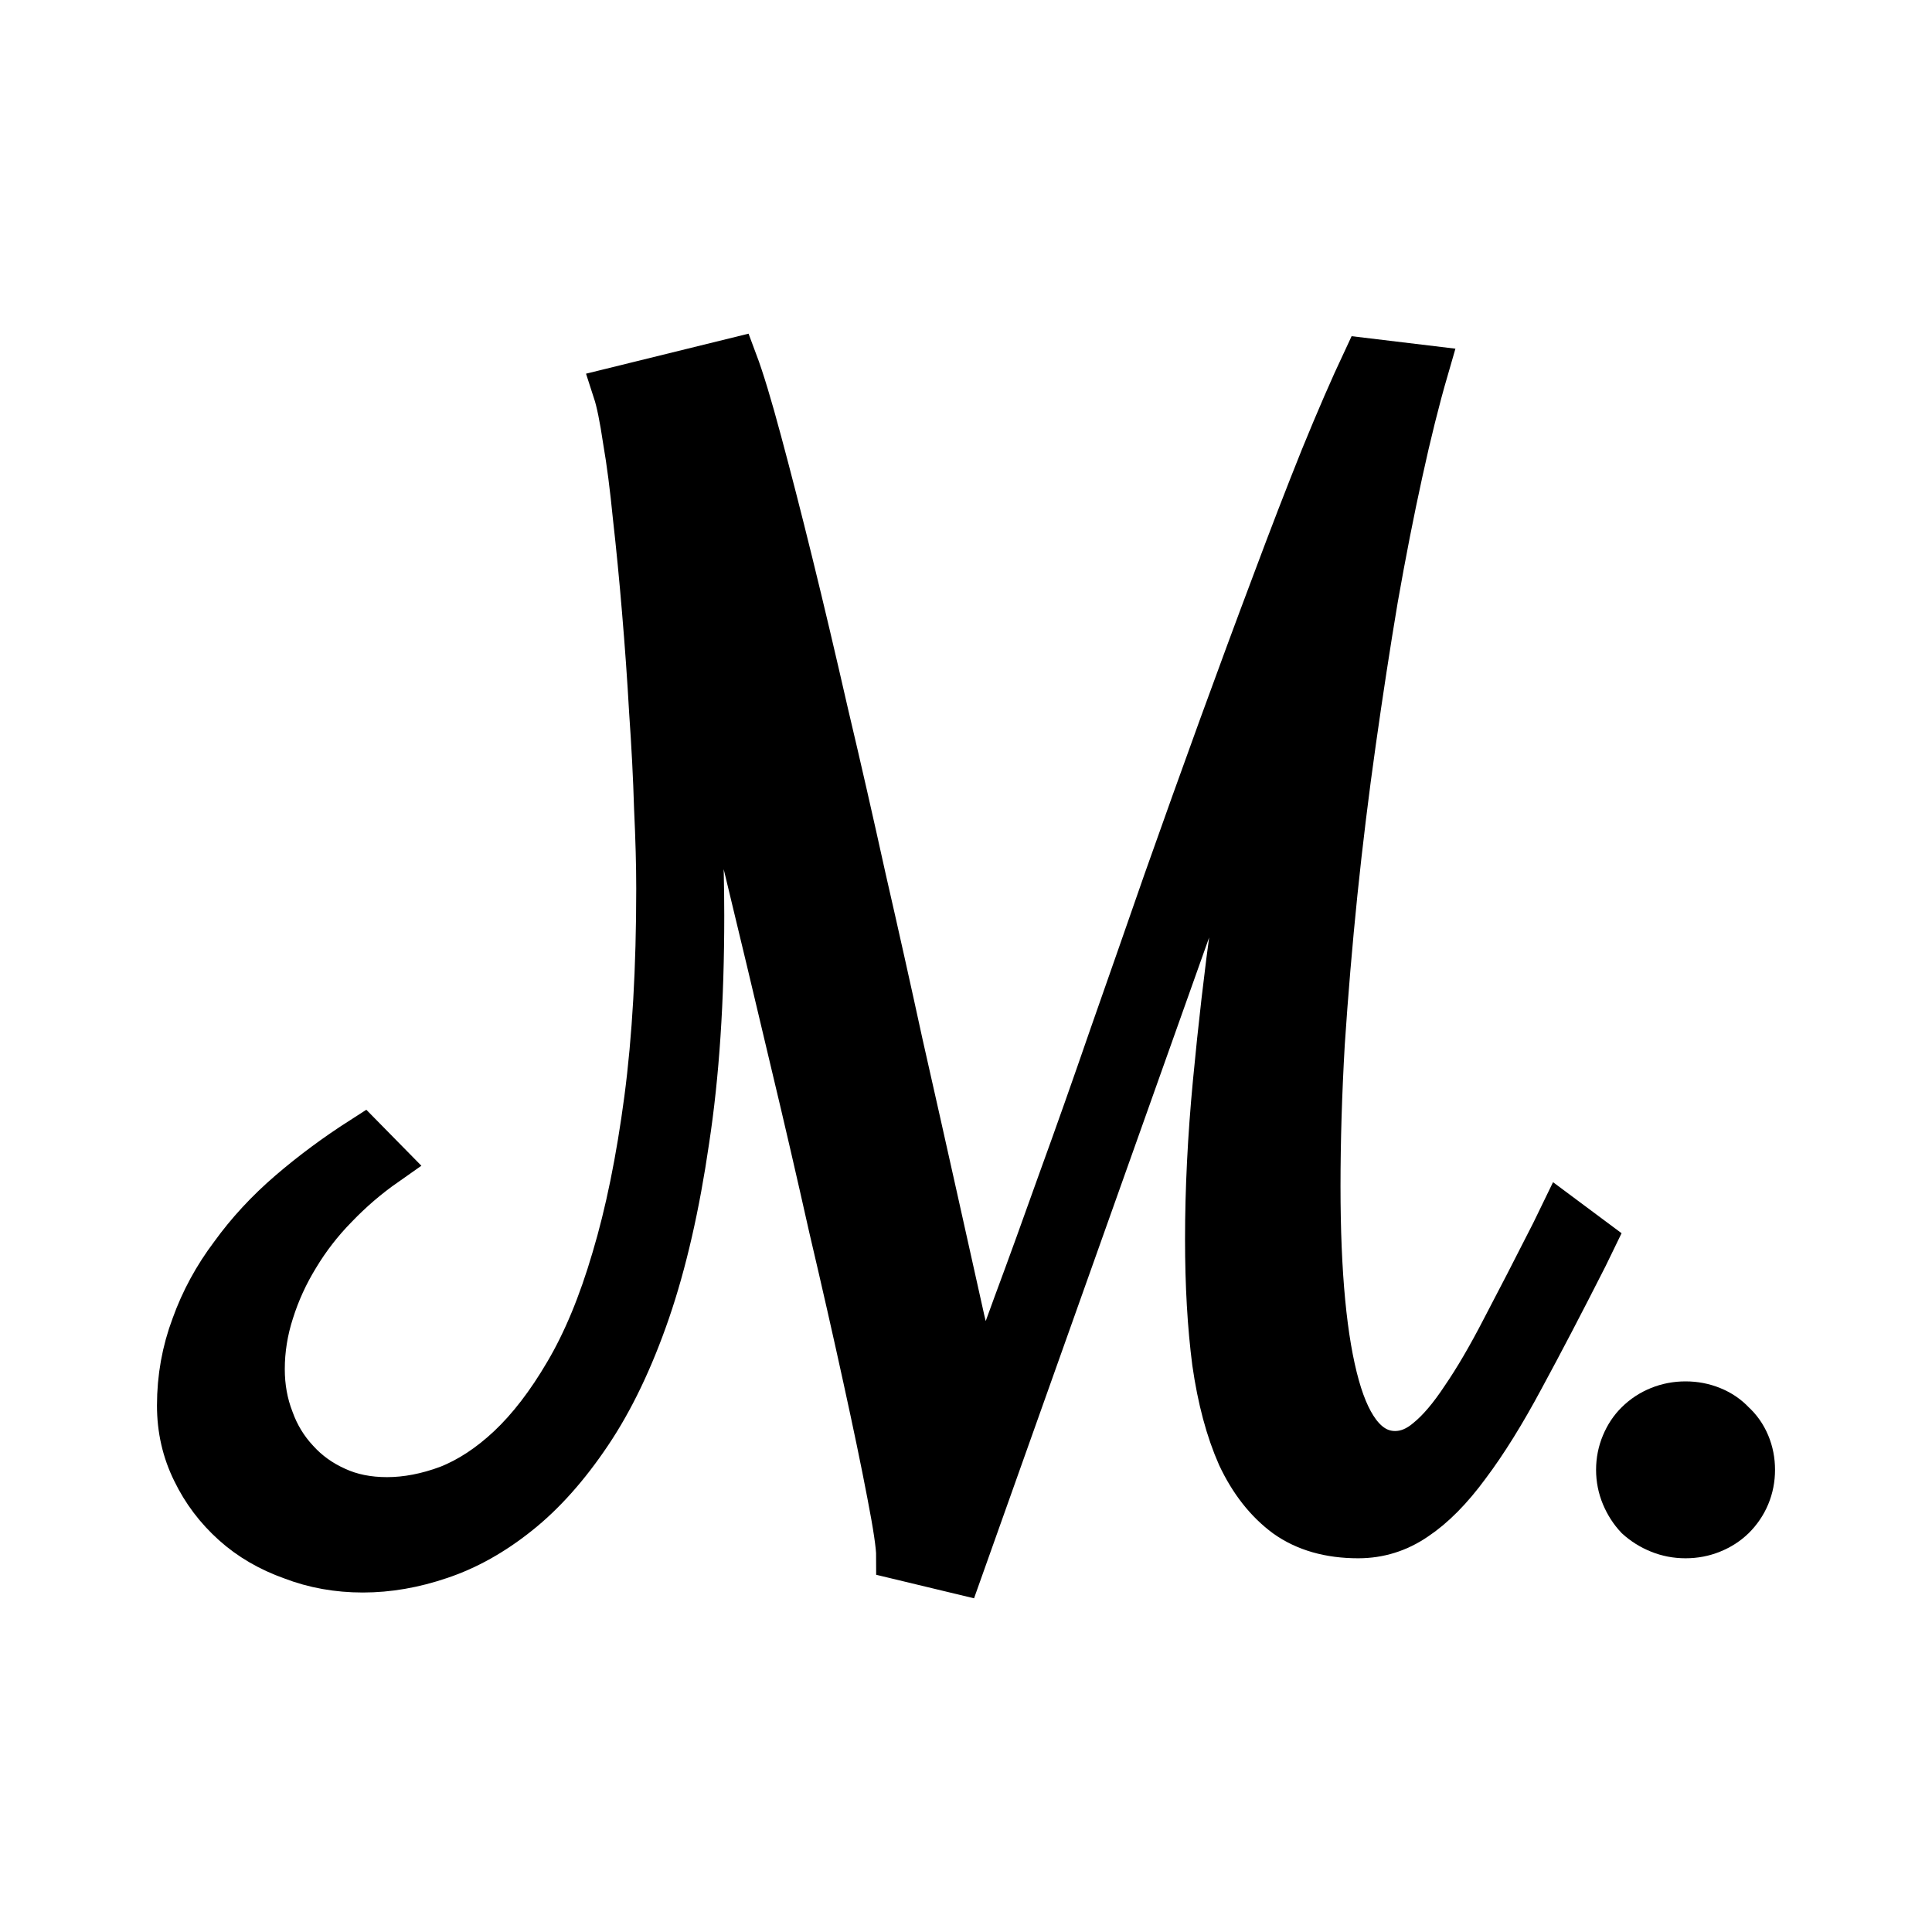 <svg width="32" height="32" viewBox="0 0 32 32" fill="none" xmlns="http://www.w3.org/2000/svg">
<mask id="path-1-outside-1_18_26" maskUnits="userSpaceOnUse" x="2" y="5" width="28" height="22" fill="black">
<rect fill="white" x="2" y="5" width="28" height="22"/>
<path d="M12.149 6C12.259 6.293 12.392 6.733 12.549 7.319C12.705 7.898 12.878 8.569 13.066 9.333C13.254 10.097 13.45 10.927 13.654 11.822C13.866 12.717 14.073 13.627 14.277 14.553C14.489 15.479 14.693 16.393 14.889 17.296C15.093 18.199 15.281 19.036 15.453 19.808C15.626 20.579 15.778 21.266 15.912 21.868C16.053 22.462 16.163 22.917 16.241 23.234C16.413 22.802 16.613 22.269 16.841 21.637C17.076 21.004 17.327 20.313 17.593 19.565C17.868 18.809 18.15 18.01 18.44 17.169C18.738 16.32 19.036 15.468 19.334 14.611C19.64 13.747 19.945 12.894 20.251 12.053C20.557 11.212 20.851 10.417 21.133 9.669C21.415 8.913 21.682 8.222 21.933 7.597C22.191 6.965 22.423 6.432 22.626 6L23.591 6.116C23.45 6.602 23.308 7.169 23.167 7.817C23.026 8.458 22.889 9.156 22.756 9.912C22.63 10.661 22.509 11.451 22.391 12.285C22.274 13.11 22.172 13.944 22.085 14.785C21.999 15.626 21.929 16.459 21.874 17.285C21.827 18.11 21.803 18.897 21.803 19.646C21.803 21.104 21.909 22.211 22.121 22.968C22.332 23.724 22.662 24.102 23.108 24.102C23.305 24.102 23.493 24.025 23.673 23.87C23.861 23.716 24.057 23.485 24.261 23.176C24.473 22.867 24.696 22.485 24.931 22.03C25.174 21.567 25.449 21.035 25.754 20.433L25.872 20.19L26.354 20.549L26.236 20.792C25.845 21.563 25.492 22.238 25.178 22.817C24.872 23.388 24.575 23.866 24.285 24.252C24.002 24.638 23.716 24.927 23.426 25.12C23.144 25.313 22.834 25.41 22.497 25.41C22.027 25.41 21.635 25.298 21.321 25.074C21.008 24.843 20.753 24.518 20.557 24.102C20.369 23.677 20.231 23.164 20.145 22.562C20.067 21.961 20.028 21.282 20.028 20.526C20.028 19.7 20.071 18.836 20.157 17.933C20.243 17.022 20.345 16.139 20.463 15.282C20.588 14.426 20.714 13.635 20.839 12.91C20.972 12.177 21.086 11.571 21.18 11.093L15.877 26L14.912 25.768C14.912 25.607 14.861 25.263 14.759 24.738C14.658 24.206 14.524 23.566 14.36 22.817C14.195 22.061 14.007 21.232 13.795 20.329C13.591 19.418 13.38 18.504 13.16 17.586C12.65 15.425 12.07 13.025 11.42 10.387C11.443 10.942 11.471 11.502 11.502 12.065C11.526 12.551 11.545 13.072 11.561 13.627C11.584 14.175 11.596 14.688 11.596 15.167C11.596 16.563 11.514 17.802 11.349 18.882C11.192 19.962 10.977 20.904 10.702 21.706C10.428 22.501 10.107 23.172 9.738 23.72C9.37 24.268 8.978 24.708 8.562 25.039C8.147 25.371 7.719 25.61 7.28 25.757C6.849 25.904 6.426 25.977 6.01 25.977C5.595 25.977 5.207 25.907 4.846 25.768C4.478 25.637 4.16 25.452 3.894 25.213C3.619 24.966 3.404 24.681 3.247 24.357C3.082 24.025 3 23.666 3 23.28C3 22.825 3.078 22.389 3.235 21.972C3.384 21.556 3.596 21.166 3.87 20.803C4.137 20.433 4.454 20.09 4.823 19.773C5.191 19.457 5.587 19.164 6.01 18.893L6.363 19.252C6.065 19.461 5.791 19.696 5.54 19.958C5.289 20.213 5.074 20.491 4.893 20.792C4.713 21.085 4.572 21.393 4.47 21.718C4.368 22.034 4.317 22.354 4.317 22.678C4.317 22.979 4.368 23.261 4.47 23.523C4.564 23.785 4.705 24.017 4.893 24.218C5.074 24.418 5.293 24.576 5.552 24.692C5.803 24.808 6.089 24.866 6.41 24.866C6.739 24.866 7.081 24.8 7.433 24.669C7.786 24.53 8.127 24.306 8.456 23.998C8.793 23.681 9.111 23.268 9.409 22.759C9.715 22.242 9.977 21.61 10.197 20.861C10.424 20.105 10.604 19.221 10.738 18.211C10.871 17.2 10.938 16.035 10.938 14.715C10.938 14.337 10.926 13.893 10.902 13.384C10.887 12.875 10.859 12.343 10.82 11.787C10.789 11.232 10.749 10.676 10.702 10.12C10.655 9.557 10.604 9.036 10.55 8.558C10.502 8.072 10.448 7.647 10.385 7.285C10.33 6.914 10.275 6.644 10.22 6.475L12.149 6Z"/>
<path d="M26.836 24.345C26.836 24.198 26.864 24.059 26.919 23.928C26.974 23.797 27.048 23.685 27.142 23.593C27.244 23.492 27.361 23.415 27.495 23.361C27.628 23.307 27.769 23.28 27.918 23.28C28.067 23.28 28.208 23.307 28.341 23.361C28.475 23.415 28.588 23.492 28.683 23.593C28.784 23.685 28.863 23.797 28.918 23.928C28.973 24.059 29 24.198 29 24.345C29 24.491 28.973 24.63 28.918 24.762C28.863 24.893 28.784 25.009 28.683 25.109C28.588 25.201 28.475 25.275 28.341 25.329C28.208 25.383 28.067 25.41 27.918 25.41C27.769 25.41 27.628 25.383 27.495 25.329C27.361 25.275 27.244 25.201 27.142 25.109C27.048 25.009 26.974 24.893 26.919 24.762C26.864 24.63 26.836 24.491 26.836 24.345Z"/>
</mask>
<path d="M12.149 6C12.259 6.293 12.392 6.733 12.549 7.319C12.705 7.898 12.878 8.569 13.066 9.333C13.254 10.097 13.45 10.927 13.654 11.822C13.866 12.717 14.073 13.627 14.277 14.553C14.489 15.479 14.693 16.393 14.889 17.296C15.093 18.199 15.281 19.036 15.453 19.808C15.626 20.579 15.778 21.266 15.912 21.868C16.053 22.462 16.163 22.917 16.241 23.234C16.413 22.802 16.613 22.269 16.841 21.637C17.076 21.004 17.327 20.313 17.593 19.565C17.868 18.809 18.15 18.01 18.44 17.169C18.738 16.32 19.036 15.468 19.334 14.611C19.64 13.747 19.945 12.894 20.251 12.053C20.557 11.212 20.851 10.417 21.133 9.669C21.415 8.913 21.682 8.222 21.933 7.597C22.191 6.965 22.423 6.432 22.626 6L23.591 6.116C23.45 6.602 23.308 7.169 23.167 7.817C23.026 8.458 22.889 9.156 22.756 9.912C22.63 10.661 22.509 11.451 22.391 12.285C22.274 13.11 22.172 13.944 22.085 14.785C21.999 15.626 21.929 16.459 21.874 17.285C21.827 18.11 21.803 18.897 21.803 19.646C21.803 21.104 21.909 22.211 22.121 22.968C22.332 23.724 22.662 24.102 23.108 24.102C23.305 24.102 23.493 24.025 23.673 23.87C23.861 23.716 24.057 23.485 24.261 23.176C24.473 22.867 24.696 22.485 24.931 22.03C25.174 21.567 25.449 21.035 25.754 20.433L25.872 20.19L26.354 20.549L26.236 20.792C25.845 21.563 25.492 22.238 25.178 22.817C24.872 23.388 24.575 23.866 24.285 24.252C24.002 24.638 23.716 24.927 23.426 25.12C23.144 25.313 22.834 25.41 22.497 25.41C22.027 25.41 21.635 25.298 21.321 25.074C21.008 24.843 20.753 24.518 20.557 24.102C20.369 23.677 20.231 23.164 20.145 22.562C20.067 21.961 20.028 21.282 20.028 20.526C20.028 19.7 20.071 18.836 20.157 17.933C20.243 17.022 20.345 16.139 20.463 15.282C20.588 14.426 20.714 13.635 20.839 12.91C20.972 12.177 21.086 11.571 21.18 11.093L15.877 26L14.912 25.768C14.912 25.607 14.861 25.263 14.759 24.738C14.658 24.206 14.524 23.566 14.36 22.817C14.195 22.061 14.007 21.232 13.795 20.329C13.591 19.418 13.38 18.504 13.16 17.586C12.65 15.425 12.07 13.025 11.42 10.387C11.443 10.942 11.471 11.502 11.502 12.065C11.526 12.551 11.545 13.072 11.561 13.627C11.584 14.175 11.596 14.688 11.596 15.167C11.596 16.563 11.514 17.802 11.349 18.882C11.192 19.962 10.977 20.904 10.702 21.706C10.428 22.501 10.107 23.172 9.738 23.72C9.37 24.268 8.978 24.708 8.562 25.039C8.147 25.371 7.719 25.61 7.28 25.757C6.849 25.904 6.426 25.977 6.01 25.977C5.595 25.977 5.207 25.907 4.846 25.768C4.478 25.637 4.16 25.452 3.894 25.213C3.619 24.966 3.404 24.681 3.247 24.357C3.082 24.025 3 23.666 3 23.28C3 22.825 3.078 22.389 3.235 21.972C3.384 21.556 3.596 21.166 3.87 20.803C4.137 20.433 4.454 20.09 4.823 19.773C5.191 19.457 5.587 19.164 6.01 18.893L6.363 19.252C6.065 19.461 5.791 19.696 5.54 19.958C5.289 20.213 5.074 20.491 4.893 20.792C4.713 21.085 4.572 21.393 4.47 21.718C4.368 22.034 4.317 22.354 4.317 22.678C4.317 22.979 4.368 23.261 4.47 23.523C4.564 23.785 4.705 24.017 4.893 24.218C5.074 24.418 5.293 24.576 5.552 24.692C5.803 24.808 6.089 24.866 6.41 24.866C6.739 24.866 7.081 24.8 7.433 24.669C7.786 24.53 8.127 24.306 8.456 23.998C8.793 23.681 9.111 23.268 9.409 22.759C9.715 22.242 9.977 21.61 10.197 20.861C10.424 20.105 10.604 19.221 10.738 18.211C10.871 17.2 10.938 16.035 10.938 14.715C10.938 14.337 10.926 13.893 10.902 13.384C10.887 12.875 10.859 12.343 10.82 11.787C10.789 11.232 10.749 10.676 10.702 10.12C10.655 9.557 10.604 9.036 10.55 8.558C10.502 8.072 10.448 7.647 10.385 7.285C10.33 6.914 10.275 6.644 10.22 6.475L12.149 6Z" fill="black"/>
<path d="M26.836 24.345C26.836 24.198 26.864 24.059 26.919 23.928C26.974 23.797 27.048 23.685 27.142 23.593C27.244 23.492 27.361 23.415 27.495 23.361C27.628 23.307 27.769 23.28 27.918 23.28C28.067 23.28 28.208 23.307 28.341 23.361C28.475 23.415 28.588 23.492 28.683 23.593C28.784 23.685 28.863 23.797 28.918 23.928C28.973 24.059 29 24.198 29 24.345C29 24.491 28.973 24.63 28.918 24.762C28.863 24.893 28.784 25.009 28.683 25.109C28.588 25.201 28.475 25.275 28.341 25.329C28.208 25.383 28.067 25.41 27.918 25.41C27.769 25.41 27.628 25.383 27.495 25.329C27.361 25.275 27.244 25.201 27.142 25.109C27.048 25.009 26.974 24.893 26.919 24.762C26.864 24.63 26.836 24.491 26.836 24.345Z" fill="black"/>
<path d="M12.149 6C12.259 6.293 12.392 6.733 12.549 7.319C12.705 7.898 12.878 8.569 13.066 9.333C13.254 10.097 13.45 10.927 13.654 11.822C13.866 12.717 14.073 13.627 14.277 14.553C14.489 15.479 14.693 16.393 14.889 17.296C15.093 18.199 15.281 19.036 15.453 19.808C15.626 20.579 15.778 21.266 15.912 21.868C16.053 22.462 16.163 22.917 16.241 23.234C16.413 22.802 16.613 22.269 16.841 21.637C17.076 21.004 17.327 20.313 17.593 19.565C17.868 18.809 18.15 18.01 18.44 17.169C18.738 16.32 19.036 15.468 19.334 14.611C19.64 13.747 19.945 12.894 20.251 12.053C20.557 11.212 20.851 10.417 21.133 9.669C21.415 8.913 21.682 8.222 21.933 7.597C22.191 6.965 22.423 6.432 22.626 6L23.591 6.116C23.45 6.602 23.308 7.169 23.167 7.817C23.026 8.458 22.889 9.156 22.756 9.912C22.63 10.661 22.509 11.451 22.391 12.285C22.274 13.11 22.172 13.944 22.085 14.785C21.999 15.626 21.929 16.459 21.874 17.285C21.827 18.11 21.803 18.897 21.803 19.646C21.803 21.104 21.909 22.211 22.121 22.968C22.332 23.724 22.662 24.102 23.108 24.102C23.305 24.102 23.493 24.025 23.673 23.87C23.861 23.716 24.057 23.485 24.261 23.176C24.473 22.867 24.696 22.485 24.931 22.03C25.174 21.567 25.449 21.035 25.754 20.433L25.872 20.19L26.354 20.549L26.236 20.792C25.845 21.563 25.492 22.238 25.178 22.817C24.872 23.388 24.575 23.866 24.285 24.252C24.002 24.638 23.716 24.927 23.426 25.12C23.144 25.313 22.834 25.41 22.497 25.41C22.027 25.41 21.635 25.298 21.321 25.074C21.008 24.843 20.753 24.518 20.557 24.102C20.369 23.677 20.231 23.164 20.145 22.562C20.067 21.961 20.028 21.282 20.028 20.526C20.028 19.7 20.071 18.836 20.157 17.933C20.243 17.022 20.345 16.139 20.463 15.282C20.588 14.426 20.714 13.635 20.839 12.91C20.972 12.177 21.086 11.571 21.18 11.093L15.877 26L14.912 25.768C14.912 25.607 14.861 25.263 14.759 24.738C14.658 24.206 14.524 23.566 14.36 22.817C14.195 22.061 14.007 21.232 13.795 20.329C13.591 19.418 13.38 18.504 13.16 17.586C12.65 15.425 12.07 13.025 11.42 10.387C11.443 10.942 11.471 11.502 11.502 12.065C11.526 12.551 11.545 13.072 11.561 13.627C11.584 14.175 11.596 14.688 11.596 15.167C11.596 16.563 11.514 17.802 11.349 18.882C11.192 19.962 10.977 20.904 10.702 21.706C10.428 22.501 10.107 23.172 9.738 23.72C9.37 24.268 8.978 24.708 8.562 25.039C8.147 25.371 7.719 25.61 7.28 25.757C6.849 25.904 6.426 25.977 6.01 25.977C5.595 25.977 5.207 25.907 4.846 25.768C4.478 25.637 4.16 25.452 3.894 25.213C3.619 24.966 3.404 24.681 3.247 24.357C3.082 24.025 3 23.666 3 23.28C3 22.825 3.078 22.389 3.235 21.972C3.384 21.556 3.596 21.166 3.87 20.803C4.137 20.433 4.454 20.09 4.823 19.773C5.191 19.457 5.587 19.164 6.01 18.893L6.363 19.252C6.065 19.461 5.791 19.696 5.54 19.958C5.289 20.213 5.074 20.491 4.893 20.792C4.713 21.085 4.572 21.393 4.47 21.718C4.368 22.034 4.317 22.354 4.317 22.678C4.317 22.979 4.368 23.261 4.47 23.523C4.564 23.785 4.705 24.017 4.893 24.218C5.074 24.418 5.293 24.576 5.552 24.692C5.803 24.808 6.089 24.866 6.41 24.866C6.739 24.866 7.081 24.8 7.433 24.669C7.786 24.53 8.127 24.306 8.456 23.998C8.793 23.681 9.111 23.268 9.409 22.759C9.715 22.242 9.977 21.61 10.197 20.861C10.424 20.105 10.604 19.221 10.738 18.211C10.871 17.2 10.938 16.035 10.938 14.715C10.938 14.337 10.926 13.893 10.902 13.384C10.887 12.875 10.859 12.343 10.82 11.787C10.789 11.232 10.749 10.676 10.702 10.12C10.655 9.557 10.604 9.036 10.55 8.558C10.502 8.072 10.448 7.647 10.385 7.285C10.33 6.914 10.275 6.644 10.22 6.475L12.149 6Z" stroke="black" stroke-width="0.8" mask="url(#path-1-outside-1_18_26)"/>
<path d="M26.836 24.345C26.836 24.198 26.864 24.059 26.919 23.928C26.974 23.797 27.048 23.685 27.142 23.593C27.244 23.492 27.361 23.415 27.495 23.361C27.628 23.307 27.769 23.28 27.918 23.28C28.067 23.28 28.208 23.307 28.341 23.361C28.475 23.415 28.588 23.492 28.683 23.593C28.784 23.685 28.863 23.797 28.918 23.928C28.973 24.059 29 24.198 29 24.345C29 24.491 28.973 24.63 28.918 24.762C28.863 24.893 28.784 25.009 28.683 25.109C28.588 25.201 28.475 25.275 28.341 25.329C28.208 25.383 28.067 25.41 27.918 25.41C27.769 25.41 27.628 25.383 27.495 25.329C27.361 25.275 27.244 25.201 27.142 25.109C27.048 25.009 26.974 24.893 26.919 24.762C26.864 24.63 26.836 24.491 26.836 24.345Z" stroke="black" stroke-width="0.8" mask="url(#path-1-outside-1_18_26)"/>
</svg>
